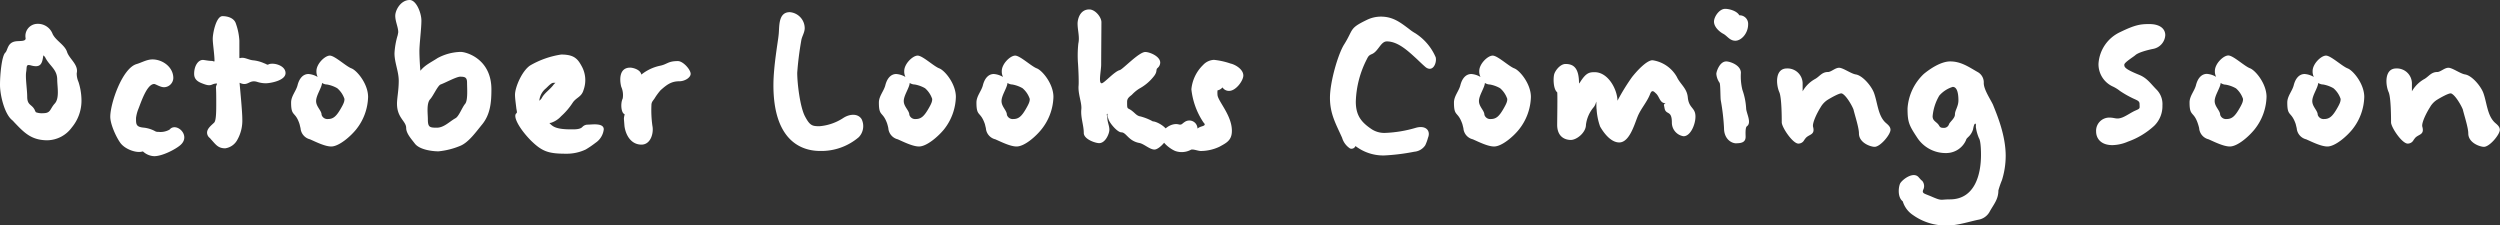 <svg xmlns="http://www.w3.org/2000/svg" width="588.1" height="53.04" viewBox="0 0 588.1 53.04"><rect x="0" y="0" width="588.1" height="53.04" fill="#333333" stroke="none"/><defs><style>.cls-1{fill:#fff;}</style></defs><g id="レイヤー_2" data-name="レイヤー 2"><g id="レイヤー_1-2" data-name="レイヤー 1"><path class="cls-1" d="M11.16,33c-3.86,0-5.55-1.87-7.89-4.32a3.42,3.42,0,0,0-.47-.47C1,26.69,0,22.25,0,20c0-2.46.41-6.78,1.23-7.6.64-.58.46-2.45,2.57-2.69,1-.11,2.33.06,2.22-.75A2.85,2.85,0,0,1,8.7,5.61,3.69,3.69,0,0,1,12.38,8c.76,1.58,2.87,2.57,3.39,4.21s2.75,3,2.28,5a4.82,4.82,0,0,0,.41,2.05,14.36,14.36,0,0,1,.7,4A9.86,9.86,0,0,1,16.88,30,7.28,7.28,0,0,1,11.16,33Zm-4-17.64c-1.11-.29-.81.47-1,1.52-.23,1.4.24,4.21.24,5.84,0,2.1,1.05,1.75,1.75,3.1a2.62,2.62,0,0,0,.29.58,3.93,3.93,0,0,0,1.69.23c1.87,0,1.58-1,2.75-2.27s.58-4,.58-5.61c0-2.4-1.69-3.15-2.74-5.08a1.49,1.49,0,0,0-.53-.64C9.93,15,9.58,16.06,7.18,15.36Z"/><path class="cls-1" d="M36.27,36.74a4.12,4.12,0,0,1-2.57-1.05.19.19,0,0,0-.17-.06c-1.4.47-4.26-.53-5.32-2.16-.93-1.34-2.27-4.26-2.27-6,0-3.15,2.8-11.33,6.13-12.38,1.23-.35,2.45-1.11,3.8-1.11,2.39,0,4.9,1.81,4.9,4.38a2.23,2.23,0,0,1-2.16,2.16c-.93,0-2-.76-2.34-.76-1.75,0-3.15,4.5-3.73,5.9A8.39,8.39,0,0,0,32,27.75c0,1.4-.06,2.1,1.75,2.27a7.19,7.19,0,0,1,2.81.88,1.31,1.31,0,0,0,.7.12,4.35,4.35,0,0,0,2.63-.53c1.51-1.87,5.14,1.34,2.57,3.62C41.41,35.05,38.26,36.74,36.27,36.74Z"/><path class="cls-1" d="M57,28a9.2,9.2,0,0,1-1.28,5.08,3.82,3.82,0,0,1-2.75,1.81c-1.75,0-2.28-1-3.33-2.1-.06-.06-.06-.12-.11-.12l-.12-.17a1.6,1.6,0,0,1-.7-1.29c0-1,1.05-1.75,1.69-2.39.47-.53.47-2.75.47-4.68,0-1.11,0-2.39-.06-3.44-.06-.59.41-1.05.18-1.05-1.35,0-1.11.87-3.22.05-1.11-.4-2.1-.93-2.1-2.33,0-1.87.94-3.27,2.05-3.27.35,0,1.28.23,2.1.23.29,0,.64.29.64,0,0-1.46-.41-4.09-.41-5.08C50,8,50.82,3.8,52.34,3.8c1.28,0,2.74.46,3.15,1.75a14.41,14.41,0,0,1,.82,4v4c0,.24.29.06.47.06.87-.12,1.87.53,2.8.58a8.42,8.42,0,0,1,2.57.7c.41.12.7.41.94.3,1-.59,4.08.11,4.08,2,0,1.7-3.27,2.34-4.55,2.4a6.64,6.64,0,0,1-2-.29c-2.1-.71-2.16,1.16-4.26.17C56.49,21.14,57,26.17,57,28Z"/><path class="cls-1" d="M77.92,34.46c-1.46,0-3.56-1.05-5-1.69a2.91,2.91,0,0,1-2.22-2.63c-.12-.41-.18-.82-.29-1.11-1-2.92-1.93-1.52-1.93-4.91,0-1.52,1.17-2.68,1.52-4.08s1.17-2.63,2.57-2.63a4.9,4.9,0,0,1,2.16.7,2.94,2.94,0,0,1-.29-1.4c0-1.7,2-3.63,3.15-3.63s3.8,2.52,5.08,3,3.92,3.62,3.92,6.72a12.75,12.75,0,0,1-2.81,7.65C82.42,32.13,79.73,34.46,77.92,34.46ZM75.76,19.51c-.06,1.11-1.4,2.92-1.4,4.26S75.65,26,75.65,27A1.42,1.42,0,0,0,77.16,28c1.23,0,1.93-.65,2.87-2.22s1-2,1-2.51a5.68,5.68,0,0,0-1.7-2.52,7.51,7.51,0,0,0-2.39-.87A2.21,2.21,0,0,1,75.76,19.51Z"/><path class="cls-1" d="M102.92,13.67a12,12,0,0,1,5.44-1.46c1.4,0,7.24,1.69,7.24,8.82,0,3-.24,5.9-2.22,8.29-1.4,1.7-3.16,4.21-5.14,5a17.78,17.78,0,0,1-5.08,1.28c-1.4,0-4.5-.35-5.61-1.87-.76-1-2-2.34-2-3.62,0-1.64-2.16-2.34-2.16-5.72,0-1.29.41-3.16.41-5.38s-1-4.26-1-6.48a17.81,17.81,0,0,1,.76-4.27c.06-.35.12-.58.12-.7,0-1.17-.7-2.51-.7-3.85S94.28,0,96.38,0c1.52,0,2.75,3,2.75,4.85s-.47,5.49-.47,7.18c0,1.29.12,3.39.23,4.62C99.94,15.3,101.52,14.6,102.92,13.67Zm.76,6.19c-.7.23-1.81,2.8-2.51,3.5-.88,1-.52,3.45-.52,4.68,0,1.87.4,2,2.1,2s3-1.46,4.38-2.22c.82-.41,1.58-2.57,2.28-3.38s.46-3.74.46-5-.52-1.4-1.63-1.4C107.36,18.05,104.68,19.51,103.68,19.86Z"/><path class="cls-1" d="M137.8,35.16a10.44,10.44,0,0,1-4.68,1c-4.14,0-5.6-.53-8.23-3.1-2.81-2.86-4.33-5.78-3.39-6.43.23-.17,0-.7-.06-1.34-.12-1.05-.29-2.16-.29-3,0-1.75,1.63-5.6,3.56-6.89a20.7,20.7,0,0,1,7.3-2.57c2.87,0,3.8.88,4.73,2.57a6.77,6.77,0,0,1,.53,5.78c-.47,1.64-1.64,1.7-2.51,2.92A15.67,15.67,0,0,1,132,27.34a5.53,5.53,0,0,1-2.45,1.57c-.18,0-.35,0-.23.12.7.7,1.4,1.4,5,1.4.59,0,2,.06,2.57-.47l.12-.11a1.72,1.72,0,0,1,1.28-.53c.94,0,3.74-.47,3.74,1.11a4.39,4.39,0,0,1-1.93,3.16A22.7,22.7,0,0,1,137.8,35.16Zm-10.4-12c.58-1.23,2-2.1,2.8-3.21a3.47,3.47,0,0,1,.47-.47h-.41c-.35,0-.58.06-1.81,1.29a4.22,4.22,0,0,0-1.58,2.92A2.21,2.21,0,0,0,127.4,23.13Z"/><path class="cls-1" d="M155.2,15.48c1.81-.35,1.87-1.11,4.27-1.11,1.22,0,3,2,3,3,0,.87-1.35,1.75-2.69,1.75-1.93,0-3,.88-4.38,2.1a14.41,14.41,0,0,0-1.46,2c-.41.58-.7.81-.7,1.57a26.26,26.26,0,0,0,.23,4.79c.35,1.64-.35,4.44-2.57,4.44-2.51,0-3.74-2.33-4-4.38l-.12-1.52c-.06-.64.24-1.22.12-1.28-.76-.24-1-2.46-.41-3.68a4.81,4.81,0,0,0-.35-2.75c-.41-1.58-.53-4.5,2.1-4.5.59,0,2.4.41,2.63,1.64A10.43,10.43,0,0,1,155.2,15.48Z"/><path class="cls-1" d="M192.94,35.51c-5.38,0-11-3.44-11-15.47,0-4.5,1.11-10.46,1.22-11.8.24-1.76-.23-5.38,2.63-5.38a3.81,3.81,0,0,1,3.51,3.74c0,1.11-.7,2-.82,3a73.84,73.84,0,0,0-.94,7.53c0,2.46.65,8,1.82,10.23s1.75,2.33,3.44,2.33a12,12,0,0,0,5.55-1.92c1.52-1,3.45-1.12,4.32.23a3.74,3.74,0,0,1-.64,4.26A13.53,13.53,0,0,1,192.94,35.51Z"/><path class="cls-1" d="M216.19,34.46c-1.46,0-3.57-1.05-5-1.69a2.91,2.91,0,0,1-2.22-2.63,10.91,10.91,0,0,0-.29-1.11c-1.05-2.92-1.93-1.52-1.93-4.91,0-1.52,1.17-2.68,1.52-4.08s1.17-2.63,2.57-2.63a4.87,4.87,0,0,1,2.16.7,2.94,2.94,0,0,1-.29-1.4c0-1.7,2-3.63,3.16-3.63s3.79,2.52,5.08,3,3.91,3.62,3.91,6.72a12.81,12.81,0,0,1-2.8,7.65C220.68,32.13,218,34.46,216.19,34.46ZM214,19.51c-.05,1.11-1.4,2.92-1.4,4.26S213.91,26,213.91,27A1.43,1.43,0,0,0,215.43,28c1.22,0,1.92-.65,2.86-2.22s1-2,1-2.51a5.74,5.74,0,0,0-1.69-2.52,7.47,7.47,0,0,0-2.4-.87A2.24,2.24,0,0,1,214,19.51Z"/><path class="cls-1" d="M239.14,34.46c-1.46,0-3.56-1.05-5-1.69a2.89,2.89,0,0,1-2.22-2.63c-.12-.41-.18-.82-.29-1.11-1.05-2.92-1.93-1.52-1.93-4.91,0-1.52,1.17-2.68,1.52-4.08s1.17-2.63,2.57-2.63a4.9,4.9,0,0,1,2.16.7,2.94,2.94,0,0,1-.29-1.4c0-1.7,2-3.63,3.15-3.63s3.8,2.52,5.08,3,3.92,3.62,3.92,6.72A12.75,12.75,0,0,1,245,30.43C243.64,32.13,241,34.46,239.14,34.46ZM237,19.51c-.06,1.11-1.4,2.92-1.4,4.26S236.86,26,236.86,27A1.43,1.43,0,0,0,238.38,28c1.23,0,1.93-.65,2.86-2.22s1-2,1-2.51a5.68,5.68,0,0,0-1.7-2.52,7.51,7.51,0,0,0-2.39-.87A2.21,2.21,0,0,1,237,19.51Z"/><path class="cls-1" d="M268.06,33.64c-2.63-.46-3.1-2.51-4.27-2.51-.93,0-2.69-2.1-3-3-.11-.35-.23-.65-.29-.94s.18-.41.06-.41c-.41,0-.06.53-.06,1,0,.93.47,1.81.47,2.74s-.93,3.15-2.4,3.15c-.93,0-3.62-.93-3.62-2.39,0-1.81-.76-3.62-.58-5.55.17-1.52-.82-3.62-.64-5.61.06-.93,0-2.92-.12-4.9a26.4,26.4,0,0,1,.06-5c.35-1.52-.18-3.09-.18-4.67,0-1,.53-3.33,2.75-3.33,1.4,0,2.86,1.81,2.86,3,0,.82-.06,8.12-.06,9.93,0,1.52-.7,4.44.12,4.44.58,0,3-2.81,4.26-3.1.76-.23,4.5-4.26,6-4.26,1,0,3.51,1,3.51,2.51a1.69,1.69,0,0,1-.53,1.17l-.18.17c-.35.41.12.82-.93,2.05A11,11,0,0,1,268,20.85a8.7,8.7,0,0,0-1.75,1.46c-.59.47-1.11.82-1.11,1.64,0,2.1.05,1.17,1.34,2.28.58.46,1,1.05,1.81,1.16A12.67,12.67,0,0,1,271,28.45c.11.05.17.11.23.11.88,0,3.62,1.46,3.62,3,0,1.23-2.16,3.62-3.27,3.62S269.17,33.88,268.06,33.64Z"/><path class="cls-1" d="M286.4,22.25c0,1.46,3.39,4.79,3.39,8.53,0,2.28-1.35,2.86-2.93,3.74a10.39,10.39,0,0,1-4.38,1c-.64,0-1.87-.52-2.33-.29a4.55,4.55,0,0,1-3.68.29c-1.05-.41-3.27-2-3.27-3.39,0-1.69,2.39-3.33,4.09-2.86.7.18.75-.17,1.4-.58a1.91,1.91,0,0,1,3,1.46c0,.23.06-.12,1-.41.76-.23.93-.41.41-.94A17.33,17.33,0,0,1,280.26,21,9.18,9.18,0,0,1,283,15.3a3.72,3.72,0,0,1,2.57-1.22,17.36,17.36,0,0,1,3.91.87c1.11.24,3,1.35,3,2.81,0,1.22-1.75,3.62-3.33,3.62a1.79,1.79,0,0,1-1.57-.82,2.08,2.08,0,0,1-1.17.7A5.46,5.46,0,0,0,286.4,22.25Z"/><path class="cls-1" d="M317.59,34.93a4.51,4.51,0,0,1-1.87-2.51c-1.46-3.27-2.86-5.61-2.86-9.41s1.93-10.34,3.33-12.55c2.28-3.63,1.11-3.74,5.37-5.79a7.51,7.51,0,0,1,3.27-.76c2.86,0,4.56,1.35,6.66,2.92a9.8,9.8,0,0,0,1.46,1,12.61,12.61,0,0,1,4.79,5.66c.29,1.29-.64,3.57-2.34,2.34-.75-.64-1.46-1.34-2.16-2-1.87-1.7-4.32-4.09-7-4.09-1.46,0-2,2.39-3.56,3-.7.3-.82.53-1.17,1.23a23.25,23.25,0,0,0-2.57,9.93c0,3.33,1.35,4.91,3.8,6.54a5.46,5.46,0,0,0,3.21.82A28.84,28.84,0,0,0,333,30.08c2.39-.7,3.62.64,2.92,2.34a10.29,10.29,0,0,1-.64,1.75,3.43,3.43,0,0,1-2.57,1.52,48.57,48.57,0,0,1-7.13.88,10.75,10.75,0,0,1-6.72-2.22A1,1,0,0,1,317.59,34.93Z"/><path class="cls-1" d="M351.47,34.46c-1.46,0-3.56-1.05-5-1.69a2.88,2.88,0,0,1-2.22-2.63c-.12-.41-.18-.82-.3-1.11-1.05-2.92-1.92-1.52-1.92-4.91,0-1.52,1.16-2.68,1.51-4.08s1.17-2.63,2.58-2.63a4.9,4.9,0,0,1,2.16.7,2.83,2.83,0,0,1-.3-1.4c0-1.7,2-3.63,3.16-3.63s3.8,2.52,5.08,3,3.91,3.62,3.91,6.72a12.81,12.81,0,0,1-2.8,7.65C356,32.13,353.28,34.46,351.47,34.46Zm-2.16-14.95c-.06,1.11-1.4,2.92-1.4,4.26S349.19,26,349.19,27A1.43,1.43,0,0,0,350.71,28c1.23,0,1.93-.65,2.86-2.22s1-2,1-2.51a5.65,5.65,0,0,0-1.69-2.52,7.51,7.51,0,0,0-2.39-.87A2.21,2.21,0,0,1,349.31,19.51Z"/><path class="cls-1" d="M383.89,18.17c1.05-1.35,3.44-4,4.85-4a7.89,7.89,0,0,1,5.72,3.92c.82,1.75,2.34,2.63,2.57,4.73.23,2.74,1.81,2.39,1.81,4.61,0,1.87-1.17,4.62-2.8,4.62a3.24,3.24,0,0,1-2.75-3.22c0-2.92-1.28-1.75-1.69-3.21l-.18-.93c0-.24.47-.41.35-.41-1.34,0-1.4-1.64-2.27-2.34-.53-.52-.94-.87-1.35.24-.76,1.92-2.16,3.38-2.92,5.25s-1.93,6.08-4.32,6.08c-2.05,0-3.74-2.4-4.5-3.74a14.59,14.59,0,0,1-.82-4c-.11-.76,0-1.52-.11-1.87a2.89,2.89,0,0,1-.7,1.46,7.89,7.89,0,0,0-1.7,4c0,1.81-2.16,3.56-3.56,3.56s-3.21-.76-3.21-3.56c0-.82.11-7.59,0-7.65-.94-.76-.94-3.33-.71-4.21s1.41-2.45,2.69-2.45c1.93,0,3.16,1,3.16,4.61l.23-.29c1.4-2.22,2.16-2.39,3.45-2.39,3.15,0,5.31,4,5.37,6.71A47.9,47.9,0,0,1,383.89,18.17Z"/><path class="cls-1" d="M411.23,5.72c0,2.17-1.64,3.86-3,3.86s-1.93-1.17-2.87-1.64c-.76-.4-2.16-1.52-2.16-2.86,0-1.11,1.23-3,2.63-3,.94,0,2.75.47,3.33,1.52A2,2,0,0,1,411.23,5.72Zm-2.75,28c-1.34,0-2.92-1.17-2.92-3.56a51,51,0,0,0-.76-6.54c-.12-.64-.06-3.8-.29-4.15a4.17,4.17,0,0,1-.76-2.1c0-.47.76-2.92,2.33-2.92.88,0,3.45.87,3.45,2.68a13.27,13.27,0,0,0,.35,4,15.74,15.74,0,0,1,.88,4.32c0,1.11,1.4,3.44.17,4.26-.41.35-.29,1.93-.29,2.46C410.64,33.29,409.94,33.7,408.48,33.7Z"/><path class="cls-1" d="M427,18.57c1.05-.58,1.57-1.63,3-1.63.76,0,1.7-1,2.63-1s2.81,1.4,3.92,1.57c1.57.24,3.62,2.63,4.26,4.27.88,2.33.93,5.37,2.74,7.06.53.47,1.17.94,1.17,1.7,0,1.11-2.39,4-3.74,4-.93,0-3.68-.93-3.68-3.15,0-1.35-.93-4.15-1.28-5.61-.23-.7-1.69-3.39-2.75-3.8-.52-.17-2.8,1.17-3.27,1.46a5,5,0,0,0-1.69,1.75c-1,1.58-2,3.8-1.81,4.62.58,2.1-1.11,1.69-1.87,2.86l-.18.23a1.55,1.55,0,0,1-1.4.88c-1.34,0-3.91-3.85-3.91-5,0-.88,0-5.9-.59-7.13-.75-1.75-1.05-5.55,1.82-5.55a3.56,3.56,0,0,1,3.68,3.45v1.93A7.52,7.52,0,0,1,427,18.57Z"/><path class="cls-1" d="M470.1,44.8c0,2.16-1.16,3.33-2.1,5.08a3.72,3.72,0,0,1-2.63,1.81c-2.22.47-4.9,1.35-7.18,1.35A13.31,13.31,0,0,1,450,50.58a5.86,5.86,0,0,1-2.39-3.21c-1.29-1-1-3.33-.65-4.15s3.16-3.09,4.44-1.46l.53.59.23.17a1.92,1.92,0,0,1,.24,2.16c-.3.88.29.82,2.16,1.64,2.33,1,1.87.58,4.14.58,5.79,0,7.31-5.72,7.31-10.45,0-2.45-.24-3.62-.47-3.92a10,10,0,0,1-.7-2.39c-.12-.47.11-1.05-.18-1.05s-.46,1.05-.52,1.34A3.88,3.88,0,0,1,463,32.24l-.24.24a1.16,1.16,0,0,0-.29.52A5.08,5.08,0,0,1,458,36a8,8,0,0,1-7-3.62c-1.92-2.92-2.27-3.62-2.27-6.89a12.25,12.25,0,0,1,3.85-8.12c1.29-1.06,3.92-2.92,6.19-2.92,2.51,0,4.33,1.28,6.37,2.45a2.78,2.78,0,0,1,1.52,2.63c0,1.52,1.52,3.74,2.16,5.08.93,2.34,3,7.13,3,12.09a19.24,19.24,0,0,1-.88,5.67A20.47,20.47,0,0,0,470.1,44.8ZM456.2,22.49a11.56,11.56,0,0,0-1.57,4.85c0,1.16.93,1.28,1.46,2.1.29.52.46.64,1.16.64a1.22,1.22,0,0,0,1.17-.7l.12-.29c.41-.64,1.34-1.34,1.34-2.16,0-1,.82-1.87.82-3.33,0-1.23-.17-3.16-1.34-3.16A6.86,6.86,0,0,0,456.2,22.49Z"/><path class="cls-1" d="M502.29,13c-.47.41-2.57,1.69-2.57,2.22s.06,1,3.51,2.39c1.86.76,2.68,2.05,4,3.39a4.82,4.82,0,0,1,1.46,3.8,6.45,6.45,0,0,1-1.93,4.79,18,18,0,0,1-6.19,3.73,9.73,9.73,0,0,1-3.62.82c-2.92,0-3.86-1.75-3.86-3.21a3.1,3.1,0,0,1,3.1-3.27c1.4,0,1.69.52,3.15-.06,1.11-.47,2-1.17,3.1-1.64s.87-.52.87-1.51c0-.65-.52-.82-1-1.06a23.52,23.52,0,0,1-3.62-2,8.09,8.09,0,0,0-1.7-1.05A5.76,5.76,0,0,1,493.65,15a8.81,8.81,0,0,1,5.14-7.47c3.5-1.7,4.73-1.87,6.83-1.87,2.34,0,3.74,1,3.74,2.63a3.49,3.49,0,0,1-2.86,3.21C505,11.8,502.93,12.38,502.29,13Z"/><path class="cls-1" d="M524.55,34.46c-1.46,0-3.57-1.05-5-1.69a2.91,2.91,0,0,1-2.22-2.63A10.91,10.91,0,0,0,517,29c-1-2.92-1.93-1.52-1.93-4.91,0-1.52,1.17-2.68,1.52-4.08s1.17-2.63,2.57-2.63a4.87,4.87,0,0,1,2.16.7,2.94,2.94,0,0,1-.29-1.4c0-1.7,2-3.63,3.16-3.63s3.79,2.52,5.08,3,3.91,3.62,3.91,6.72a12.81,12.81,0,0,1-2.8,7.65C529,32.13,526.36,34.46,524.55,34.46Zm-2.16-14.95c-.06,1.11-1.41,2.92-1.41,4.26S522.27,26,522.27,27A1.43,1.43,0,0,0,523.79,28c1.22,0,1.92-.65,2.86-2.22s1-2,1-2.51A5.74,5.74,0,0,0,526,20.79a7.47,7.47,0,0,0-2.4-.87A2.17,2.17,0,0,1,522.39,19.51Z"/><path class="cls-1" d="M547.5,34.46c-1.46,0-3.56-1.05-5-1.69a2.91,2.91,0,0,1-2.22-2.63c-.12-.41-.18-.82-.29-1.11-1.05-2.92-1.93-1.52-1.93-4.91,0-1.52,1.17-2.68,1.52-4.08s1.17-2.63,2.57-2.63a4.9,4.9,0,0,1,2.16.7,2.94,2.94,0,0,1-.29-1.4c0-1.7,2-3.63,3.15-3.63s3.8,2.52,5.08,3,3.92,3.62,3.92,6.72a12.75,12.75,0,0,1-2.81,7.65C552,32.13,549.31,34.46,547.5,34.46Zm-2.16-14.95c-.06,1.11-1.4,2.92-1.4,4.26S545.22,26,545.22,27A1.44,1.44,0,0,0,546.74,28c1.23,0,1.93-.65,2.87-2.22s1-2,1-2.51a5.68,5.68,0,0,0-1.7-2.52,7.51,7.51,0,0,0-2.39-.87A2.21,2.21,0,0,1,545.34,19.51Z"/><path class="cls-1" d="M570.34,18.57c1-.58,1.58-1.63,3-1.63.76,0,1.69-1,2.63-1s2.8,1.4,3.91,1.57c1.58.24,3.62,2.63,4.27,4.27.87,2.33.93,5.37,2.74,7.06.53.47,1.17.94,1.17,1.7,0,1.11-2.4,4-3.74,4-.93,0-3.68-.93-3.68-3.15,0-1.35-.93-4.15-1.28-5.61-.24-.7-1.7-3.39-2.75-3.8-.53-.17-2.8,1.17-3.27,1.46a4.89,4.89,0,0,0-1.69,1.75c-1,1.58-2.05,3.8-1.82,4.62.59,2.1-1.11,1.69-1.86,2.86l-.18.23a1.55,1.55,0,0,1-1.4.88c-1.35,0-3.92-3.85-3.92-5,0-.88,0-5.9-.58-7.13-.76-1.75-1-5.55,1.81-5.55a3.55,3.55,0,0,1,3.68,3.45v1.93A7.66,7.66,0,0,1,570.34,18.57Z"/></g></g></svg>